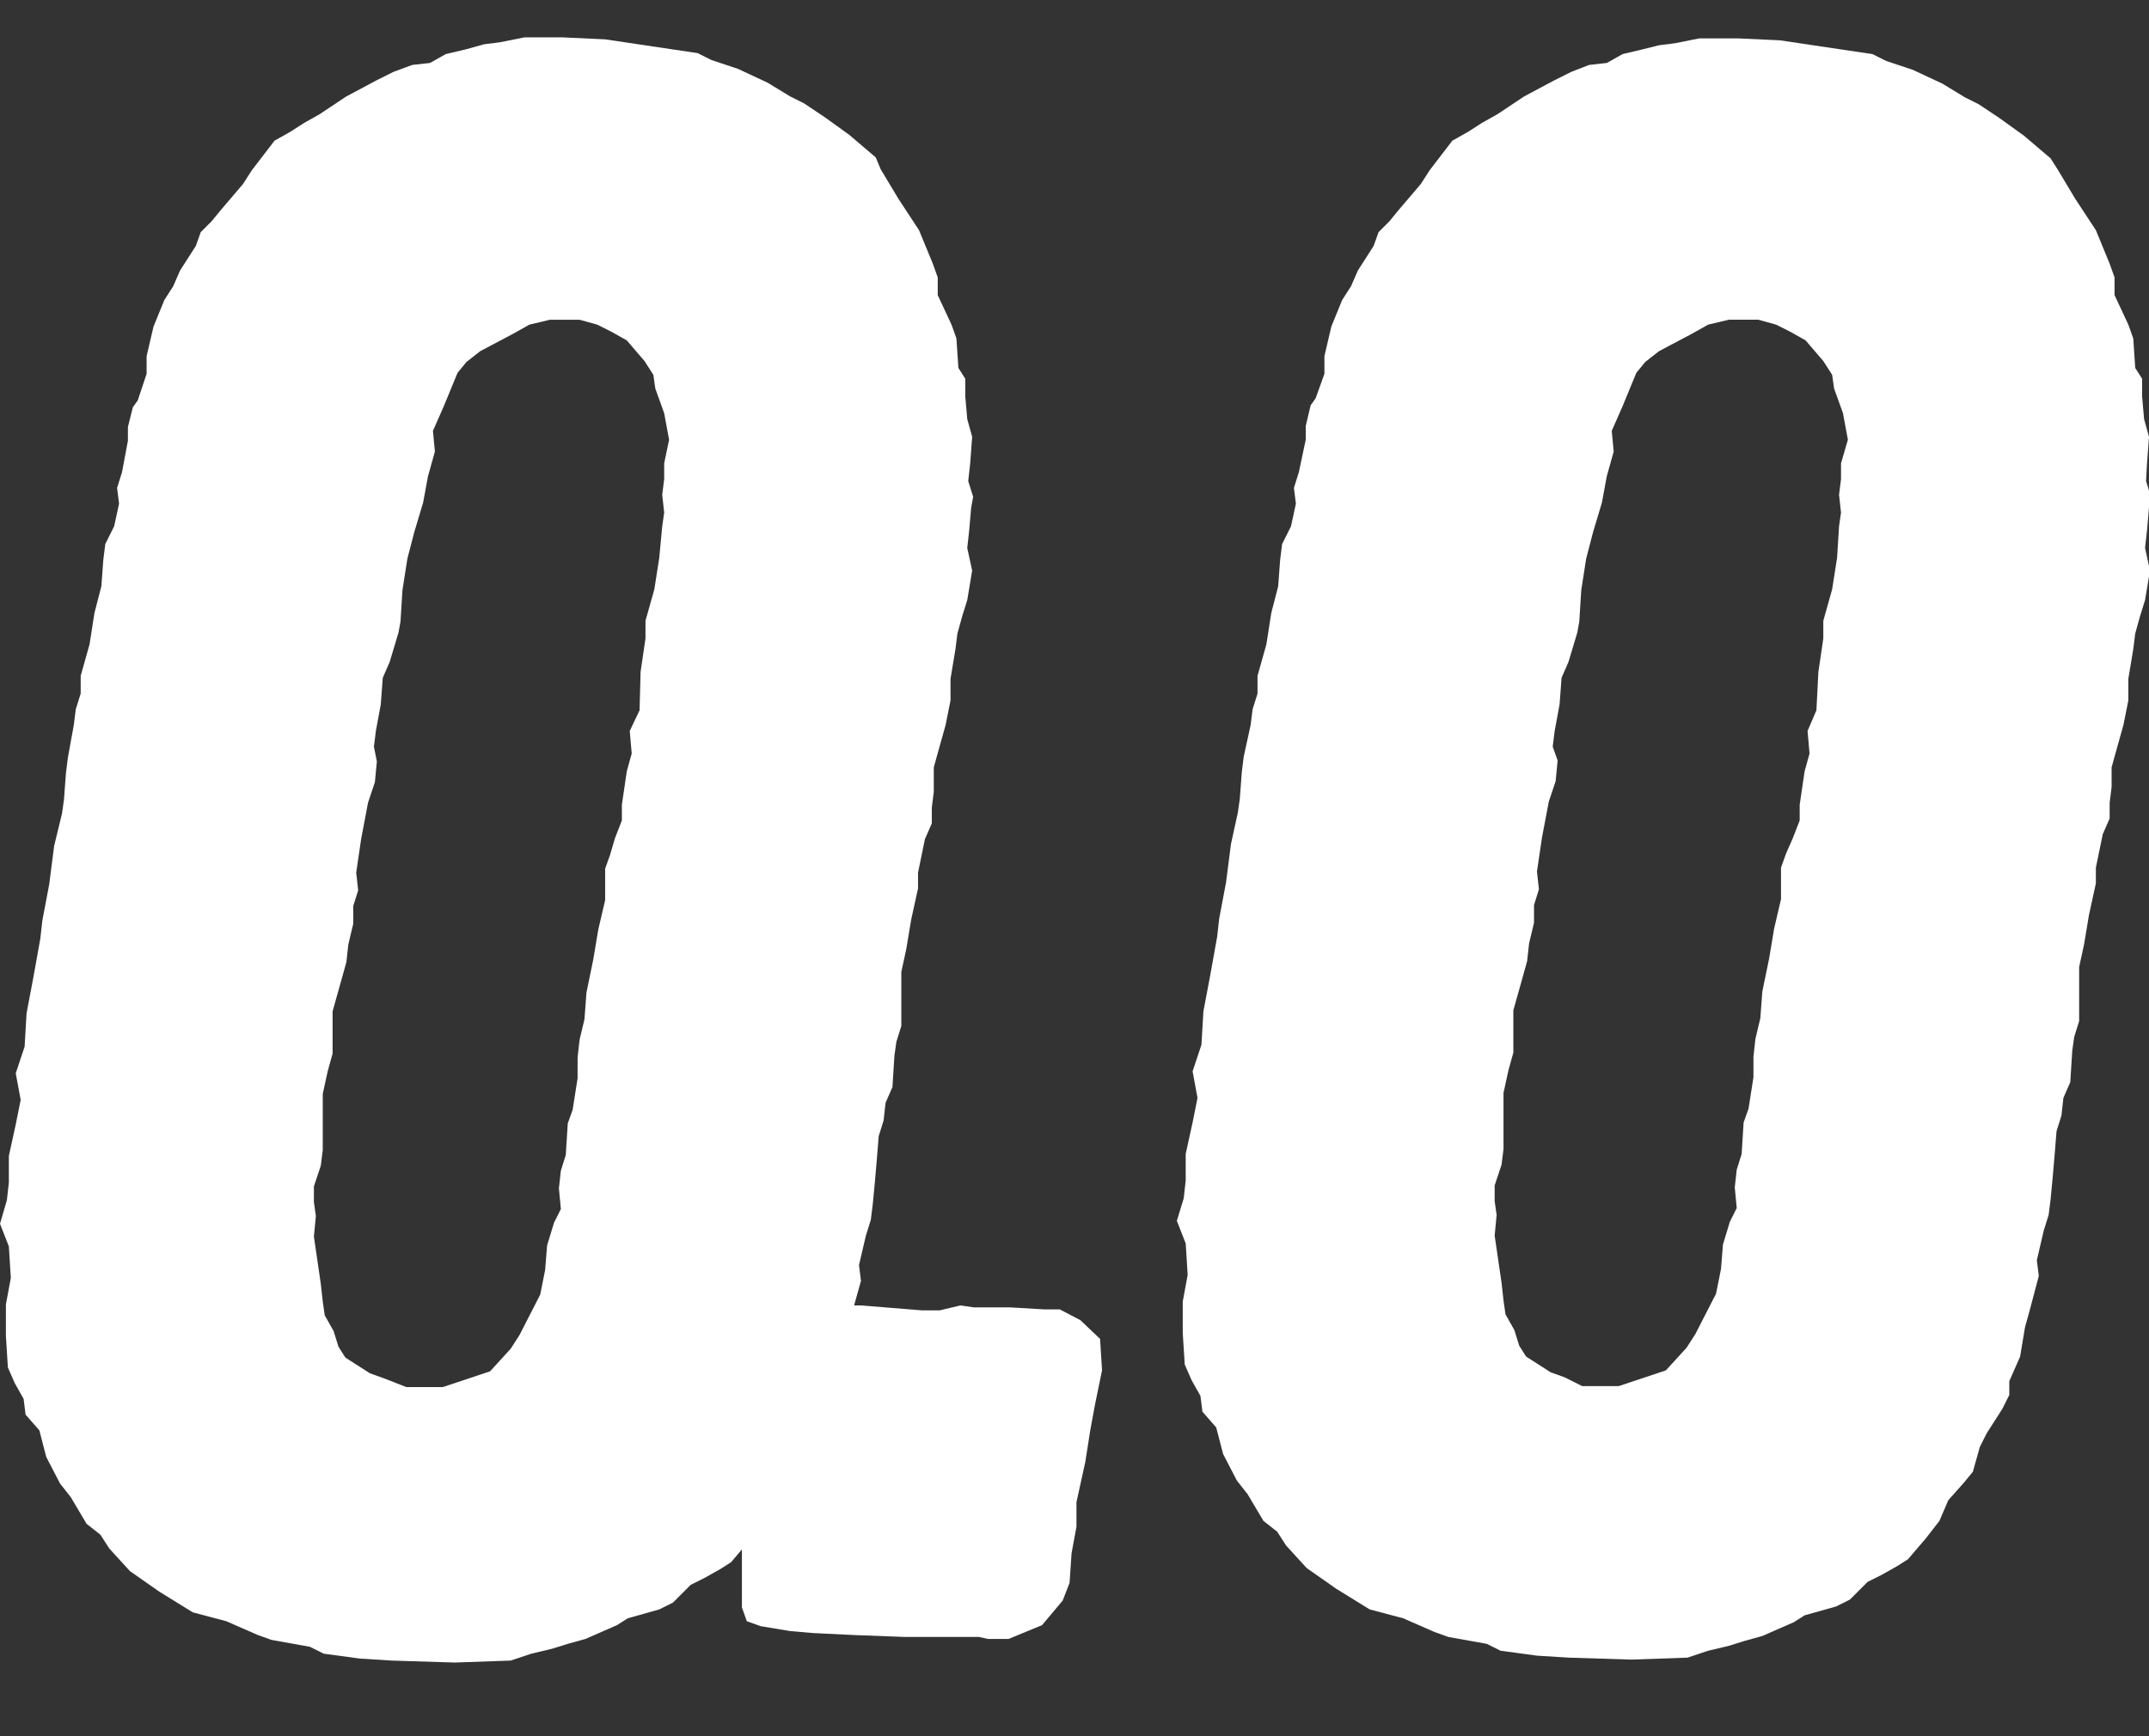 <?xml version="1.0" encoding="utf-8"?>
<!-- Generator: Adobe Illustrator 23.0.1, SVG Export Plug-In . SVG Version: 6.00 Build 0)  -->
<svg version="1.1" id="Layer_6" xmlns="http://www.w3.org/2000/svg" xmlns:xlink="http://www.w3.org/1999/xlink" x="0px" y="0px"
	 viewBox="0 0 218.4 176.5" style="enable-background:new 0 0 218.4 176.5;" xml:space="preserve">
<rect x="0" y="0" width="218.4" height="176.5" fill="#333333" stroke="none"/>
<style type="text/css">
	.st0{fill:#FFFFFF;}
</style>
<g>
	<path class="st0" d="M109.8,134.2l-2.1-1.1h-1.6l-3.4-0.2H99l-1.4-0.2l-2.1,0.5h-1.8l-6.2-0.5l-0.7,0l0.7-2.5l-0.2-1.6l0.7-3
		l0.5-1.6l0.2-1.6l0.2-2.1l0.2-2.3l0.2-2.5l0.5-1.6l0.2-1.8l0.7-1.6l0.2-3.2l0.2-1.4l0.5-1.6v-5.5l0.5-2.3l0.5-3l0.7-3.2v-1.6
		l0.7-3.4l0.7-1.6v-1.6l0.2-1.6V78l0.5-1.8l0.7-2.5l0.5-2.5V69l0.5-3l0.2-1.6l0.5-1.8l0.5-1.6l0.5-3l-0.5-2.3l0.2-1.8l0.2-2.3
		l0.2-1.1l-0.5-1.6l0.2-1.8l0.2-2.7l-0.5-1.8l-0.2-2.3v-1.8l-0.7-1.1l-0.2-3l-0.5-1.4l-1.4-3v-1.8l-0.5-1.4l-1.4-3.4l-2.1-3.2
		l-1.8-3L89,16l-2.7-2.3l-2.5-1.8l-2.1-1.4l-1.4-0.7L78,8.4l-3-1.4l-2.7-0.9l-1.4-0.7l-9.4-1.4l-4.3-0.2h-3.9l-2.5,0.5l-1.6,0.2
		L47.4,5l-2.1,0.5l-1.6,0.9l-1.8,0.2L40,7.3l-1.8,0.9l-3,1.6l-2.7,1.8l-1.6,0.9l-1.4,0.9l-1.6,0.9l-2.3,3l-0.9,1.4l-2.3,2.7
		l-0.9,1.1l-1.1,1.1l-0.5,1.4l-1.6,2.5l-0.7,1.6l-0.9,1.4l-1.1,2.7l-0.7,3v1.8L14,40.7l-0.5,0.7L13,43.4v1.4L12.4,48l-0.5,1.6
		l0.2,1.6l-0.5,2.3l-0.9,1.8l-0.2,1.6l-0.2,2.7l-0.7,2.7l-0.5,3.2l-0.9,3.2v1.8l-0.5,1.6l-0.2,1.6L6.9,77l-0.2,1.6l-0.2,2.7
		l-0.2,1.4L5.5,86L5,89.9l-0.7,3.7l-0.2,1.8l-0.7,3.9l-0.7,3.7l-0.2,3.4l-0.9,2.7l0.5,2.7l-0.5,2.5l-0.7,3.2v2.7l-0.2,1.8L0,124.4
		l0.9,2.3l0.2,3.2l-0.5,2.7v3.2l0.2,3.2l0.7,1.6l0.9,1.6l0.2,1.6l1.4,1.6l0.7,2.7l1.4,2.7l1.1,1.4l1.6,2.7l1.4,1.1l0.9,1.4l2.1,2.3
		l3,2.1l3.4,2.1l3.4,0.9l3.2,1.4l1.4,0.5l3.9,0.7l1.4,0.7l3.7,0.5l3.2,0.2l6.4,0.2l5.7-0.2l2.1-0.7l2.1-0.5l1.6-0.5l1.8-0.5l3.2-1.4
		l1.1-0.7l3.2-0.9l1.4-0.7l1.8-1.8l1.4-0.7l1.6-0.9l1.1-0.7l1.1-1.3v5.9l0.5,1.4l1.4,0.5l3,0.5l2.3,0.2l4.1,0.2l5.3,0.2h7.5l0.9,0.2
		h2.1l3.4-1.4l2.1-2.5l0.7-1.8l0.2-3l0.5-2.7v-2.5l0.9-4.1l0.5-3.2l0.5-2.7l0.7-3.4l-0.2-3.2L109.8,134.2z M67.5,47.1v1.6l-0.2,1.6
		l0.2,1.8l-0.2,1.4L67,56.7l-0.5,3.2l-0.9,3.2v1.8l-0.5,3.4L65,72.2L64,74.3l0.2,2.3l-0.5,1.8l-0.5,3.4v1.6l-0.7,1.8L62,86.9
		l-0.5,1.4v3.2l-0.7,3l-0.5,3l-0.7,3.4l-0.2,2.7l-0.5,2.1l-0.2,1.8v2.1l-0.5,3.2l-0.5,1.4l-0.2,3.2l-0.5,1.6l-0.2,1.8l0.2,2.1
		l-0.7,1.4l-0.7,2.3l-0.2,2.5l-0.5,2.5l-2.1,4.1l-0.9,1.4l-2.1,2.3l-4.8,1.6h-3.7l-2.3-0.9l-1.4-0.5l-2.5-1.6l-0.7-1.1l-0.5-1.6
		l-0.9-1.6l-0.2-1.4l-0.2-1.8l-0.7-4.8l0.2-2.1l-0.2-1.4v-1.6l0.7-2.1l0.2-1.6v-5.7l0.5-2.3l0.5-1.8v-4.3l0.9-3.2l0.5-1.8l0.2-1.8
		l0.5-2.1v-1.8l0.5-1.6l-0.2-1.8l0.5-3.4l0.7-3.7l0.7-2.1l0.2-2.1L38,75.9l0.2-1.6l0.5-2.7l0.2-2.7l0.7-1.6l0.9-3l0.2-1.1l0.2-3.2
		l0.5-3.2l0.7-2.7l0.9-3l0.5-2.7l0.7-2.5l-0.2-2.1l1.1-2.5l1.4-3.4l0.9-1.1l1.4-1.1l3.4-1.8l1.6-0.9l2.1-0.5h3l1.8,0.5l1.4,0.7
		l1.6,0.9l1.8,2.1l0.9,1.4l0.2,1.4l0.9,2.5l0.5,2.7L67.5,47.1z"/>
	<path class="st0" d="M218.2,47.1l0.2-2.7l-0.5-1.8l-0.2-2.3v-1.8l-0.7-1.1l-0.2-3l-0.5-1.4l-1.4-3v-1.8l-0.5-1.4l-1.4-3.4l-2.1-3.2
		l-1.8-3l-0.7-1.1l-2.7-2.3l-2.5-1.8l-2.1-1.4l-1.4-0.7l-2.3-1.4l-3-1.4l-2.7-0.9l-1.4-0.7l-9.4-1.4l-4.3-0.2h-3.9l-2.5,0.5
		l-1.6,0.2L167,5l-2.1,0.5l-1.6,0.9l-1.8,0.2l-1.8,0.7l-1.8,0.9l-3,1.6l-2.7,1.8l-1.6,0.9l-1.4,0.9l-1.6,0.9l-2.3,3l-0.9,1.4
		l-2.3,2.7l-0.9,1.1l-1.1,1.1l-0.5,1.4l-1.6,2.5l-0.7,1.6l-0.9,1.4l-1.1,2.7l-0.7,3v1.8l-0.9,2.5l-0.5,0.7l-0.5,2.1v1.4L132,48
		l-0.5,1.6l0.2,1.6l-0.5,2.3l-0.9,1.8l-0.2,1.6l-0.2,2.7l-0.7,2.7l-0.5,3.2l-0.9,3.2v1.8l-0.5,1.6l-0.2,1.6l-0.7,3.2l-0.2,1.6
		l-0.2,2.7l-0.2,1.4l-0.7,3.2l-0.5,3.9l-0.7,3.7l-0.2,1.8l-0.7,3.9l-0.7,3.7l-0.2,3.4l-0.9,2.7l0.5,2.7l-0.5,2.5l-0.7,3.2v2.7
		l-0.2,1.8l-0.7,2.3l0.9,2.3l0.2,3.2l-0.5,2.7v3.2l0.2,3.2l0.7,1.6l0.9,1.6l0.2,1.6l1.4,1.6l0.7,2.7l1.4,2.7l1.1,1.4l1.6,2.7
		l1.4,1.1l0.9,1.4l2.1,2.3l3,2.1l3.4,2.1l3.4,0.9l3.2,1.4l1.4,0.5l3.9,0.7l1.4,0.7l3.7,0.5l3.2,0.2l6.4,0.2l5.7-0.2l2.1-0.7l2.1-0.5
		l1.6-0.5l1.8-0.5l3.2-1.4l1.1-0.7l3.2-0.9l1.4-0.7l1.8-1.8l1.4-0.7l1.6-0.9l1.1-0.7l1.8-2.1l1.4-1.8l0.9-2.1l1.6-1.8l0.9-1.1
		l0.7-2.5l0.7-1.4l1.6-2.5l0.7-1.4v-1.4l1.1-2.5l0.5-3l0.5-1.8l0.9-3.4l-0.2-1.6l0.7-3l0.5-1.6l0.2-1.6l0.2-2.1l0.2-2.3l0.2-2.5
		l0.5-1.6l0.2-1.8l0.7-1.6l0.2-3.2l0.2-1.4l0.5-1.6v-5.5l0.5-2.3l0.5-3l0.7-3.2v-1.6l0.7-3.4l0.7-1.6v-1.6l0.2-1.6V78l0.5-1.8
		l0.7-2.5l0.5-2.5V69l0.5-3l0.2-1.6l0.5-1.8l0.5-1.6l0.5-3l-0.5-2.3l0.2-1.8l0.2-2.3l0.2-1.1l-0.5-1.6L218.2,47.1z M187.1,47.1v1.6
		l-0.2,1.6l0.2,1.8l-0.2,1.4l-0.2,3.2l-0.5,3.2l-0.9,3.2v1.8l-0.5,3.4l-0.2,3.9l-0.9,2.1l0.2,2.3l-0.5,1.8l-0.5,3.4v1.6l-0.7,1.8
		l-0.7,1.6l-0.5,1.4v3.2l-0.7,3l-0.5,3l-0.7,3.4l-0.2,2.7l-0.5,2.1l-0.2,1.8v2.1l-0.5,3.2l-0.5,1.4l-0.2,3.2l-0.5,1.6l-0.2,1.8
		l0.2,2.1l-0.7,1.4l-0.7,2.3l-0.2,2.5l-0.5,2.5l-2.1,4.1l-0.9,1.4l-2.1,2.3l-4.8,1.6h-3.7L159,140l-1.4-0.5l-2.5-1.6l-0.7-1.1
		l-0.5-1.6l-0.9-1.6l-0.2-1.4l-0.2-1.8l-0.7-4.8l0.2-2.1l-0.2-1.4v-1.6l0.7-2.1l0.2-1.6v-5.7l0.5-2.3l0.5-1.8v-4.3l0.9-3.2l0.5-1.8
		l0.2-1.8l0.5-2.1v-1.8l0.5-1.6l-0.2-1.8l0.5-3.4l0.7-3.7l0.7-2.1l0.2-2.1l-0.5-1.4l0.2-1.6l0.5-2.7l0.2-2.7l0.7-1.6l0.9-3l0.2-1.1
		l0.2-3.2l0.5-3.2l0.7-2.7l0.9-3l0.5-2.7l0.7-2.5l-0.2-2.1l1.1-2.5l1.4-3.4l0.9-1.1l1.4-1.1l3.4-1.8l1.6-0.9l2.1-0.5h3l1.8,0.5
		l1.4,0.7l1.6,0.9l1.8,2.1l0.9,1.4l0.2,1.4l0.9,2.5l0.5,2.7L187.1,47.1z"/>
</g>
<g>
</g>
<g>
</g>
<g>
</g>
<g>
</g>
<g>
</g>
<g>
</g>
</svg>
